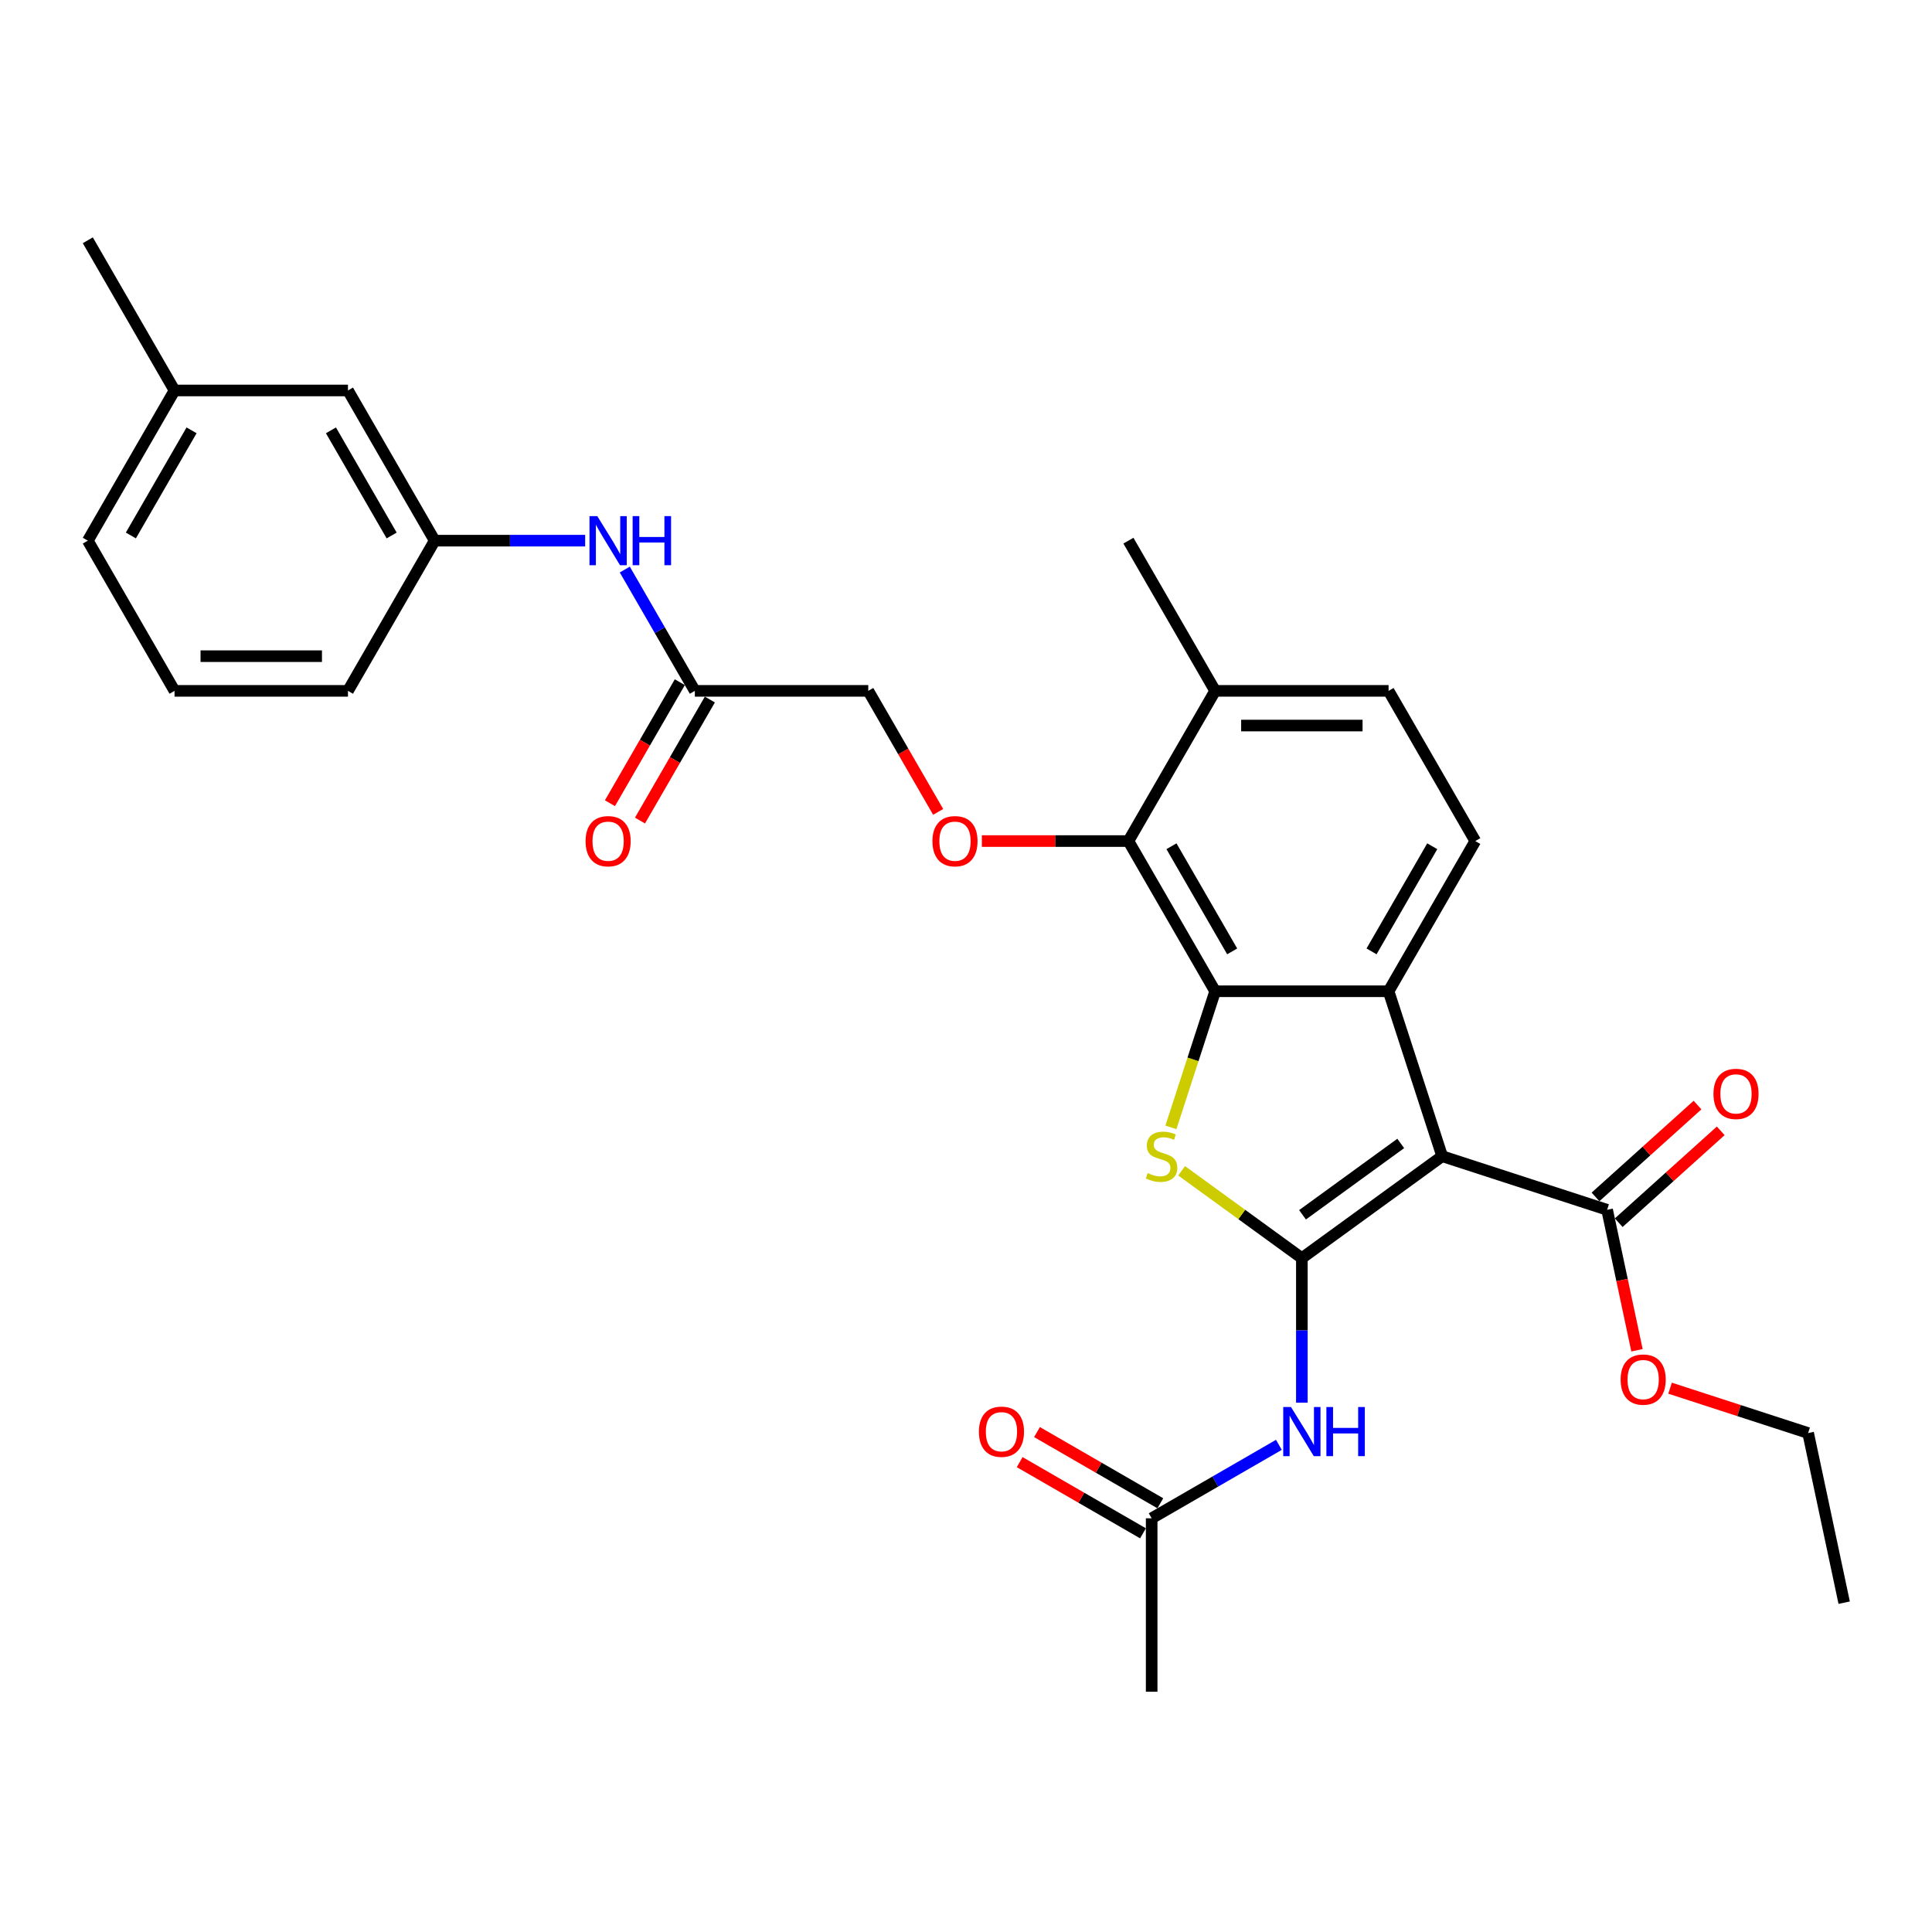 <?xml version='1.0' encoding='iso-8859-1'?>
<svg version='1.1' baseProfile='full'
              xmlns='http://www.w3.org/2000/svg'
                      xmlns:rdkit='http://www.rdkit.org/xml'
                      xmlns:xlink='http://www.w3.org/1999/xlink'
                  xml:space='preserve'
width='1000px' height='1000px' viewBox='0 0 1000 1000'>
<!-- END OF HEADER -->
<rect style='opacity:1.0;fill:#FFFFFF;stroke:none' width='1000' height='1000' x='0' y='0'> </rect>
<path class='bond-0' d='M 673.841,651.215 L 746.466,598.45' style='fill:none;fill-rule:evenodd;stroke:#000000;stroke-width:6px;stroke-linecap:butt;stroke-linejoin:miter;stroke-opacity:1' />
<path class='bond-0' d='M 674.181,628.775 L 725.019,591.84' style='fill:none;fill-rule:evenodd;stroke:#000000;stroke-width:6px;stroke-linecap:butt;stroke-linejoin:miter;stroke-opacity:1' />
<path class='bond-1' d='M 673.841,651.215 L 642.726,628.609' style='fill:none;fill-rule:evenodd;stroke:#000000;stroke-width:6px;stroke-linecap:butt;stroke-linejoin:miter;stroke-opacity:1' />
<path class='bond-1' d='M 642.726,628.609 L 611.611,606.003' style='fill:none;fill-rule:evenodd;stroke:#CCCC00;stroke-width:6px;stroke-linecap:butt;stroke-linejoin:miter;stroke-opacity:1' />
<path class='bond-4' d='M 673.841,651.215 L 673.841,688.622' style='fill:none;fill-rule:evenodd;stroke:#000000;stroke-width:6px;stroke-linecap:butt;stroke-linejoin:miter;stroke-opacity:1' />
<path class='bond-4' d='M 673.841,688.622 L 673.841,726.029' style='fill:none;fill-rule:evenodd;stroke:#0000FF;stroke-width:6px;stroke-linecap:butt;stroke-linejoin:miter;stroke-opacity:1' />
<path class='bond-3' d='M 746.466,598.45 L 718.725,513.074' style='fill:none;fill-rule:evenodd;stroke:#000000;stroke-width:6px;stroke-linecap:butt;stroke-linejoin:miter;stroke-opacity:1' />
<path class='bond-6' d='M 746.466,598.45 L 831.841,626.19' style='fill:none;fill-rule:evenodd;stroke:#000000;stroke-width:6px;stroke-linecap:butt;stroke-linejoin:miter;stroke-opacity:1' />
<path class='bond-2' d='M 606.063,583.53 L 617.51,548.302' style='fill:none;fill-rule:evenodd;stroke:#CCCC00;stroke-width:6px;stroke-linecap:butt;stroke-linejoin:miter;stroke-opacity:1' />
<path class='bond-2' d='M 617.51,548.302 L 628.956,513.074' style='fill:none;fill-rule:evenodd;stroke:#000000;stroke-width:6px;stroke-linecap:butt;stroke-linejoin:miter;stroke-opacity:1' />
<path class='bond-5' d='M 628.956,513.074 L 584.071,435.332' style='fill:none;fill-rule:evenodd;stroke:#000000;stroke-width:6px;stroke-linecap:butt;stroke-linejoin:miter;stroke-opacity:1' />
<path class='bond-5' d='M 637.772,492.436 L 606.352,438.016' style='fill:none;fill-rule:evenodd;stroke:#000000;stroke-width:6px;stroke-linecap:butt;stroke-linejoin:miter;stroke-opacity:1' />
<path class='bond-30' d='M 628.956,513.074 L 718.725,513.074' style='fill:none;fill-rule:evenodd;stroke:#000000;stroke-width:6px;stroke-linecap:butt;stroke-linejoin:miter;stroke-opacity:1' />
<path class='bond-8' d='M 718.725,513.074 L 763.61,435.332' style='fill:none;fill-rule:evenodd;stroke:#000000;stroke-width:6px;stroke-linecap:butt;stroke-linejoin:miter;stroke-opacity:1' />
<path class='bond-8' d='M 709.91,492.436 L 741.329,438.016' style='fill:none;fill-rule:evenodd;stroke:#000000;stroke-width:6px;stroke-linecap:butt;stroke-linejoin:miter;stroke-opacity:1' />
<path class='bond-9' d='M 661.955,747.847 L 629.027,766.858' style='fill:none;fill-rule:evenodd;stroke:#0000FF;stroke-width:6px;stroke-linecap:butt;stroke-linejoin:miter;stroke-opacity:1' />
<path class='bond-9' d='M 629.027,766.858 L 596.098,785.869' style='fill:none;fill-rule:evenodd;stroke:#000000;stroke-width:6px;stroke-linecap:butt;stroke-linejoin:miter;stroke-opacity:1' />
<path class='bond-7' d='M 584.071,435.332 L 546.144,435.332' style='fill:none;fill-rule:evenodd;stroke:#000000;stroke-width:6px;stroke-linecap:butt;stroke-linejoin:miter;stroke-opacity:1' />
<path class='bond-7' d='M 546.144,435.332 L 508.216,435.332' style='fill:none;fill-rule:evenodd;stroke:#FF0000;stroke-width:6px;stroke-linecap:butt;stroke-linejoin:miter;stroke-opacity:1' />
<path class='bond-12' d='M 584.071,435.332 L 628.956,357.589' style='fill:none;fill-rule:evenodd;stroke:#000000;stroke-width:6px;stroke-linecap:butt;stroke-linejoin:miter;stroke-opacity:1' />
<path class='bond-13' d='M 837.848,632.862 L 864.247,609.092' style='fill:none;fill-rule:evenodd;stroke:#000000;stroke-width:6px;stroke-linecap:butt;stroke-linejoin:miter;stroke-opacity:1' />
<path class='bond-13' d='M 864.247,609.092 L 890.646,585.322' style='fill:none;fill-rule:evenodd;stroke:#FF0000;stroke-width:6px;stroke-linecap:butt;stroke-linejoin:miter;stroke-opacity:1' />
<path class='bond-13' d='M 825.835,619.519 L 852.233,595.75' style='fill:none;fill-rule:evenodd;stroke:#000000;stroke-width:6px;stroke-linecap:butt;stroke-linejoin:miter;stroke-opacity:1' />
<path class='bond-13' d='M 852.233,595.75 L 878.632,571.98' style='fill:none;fill-rule:evenodd;stroke:#FF0000;stroke-width:6px;stroke-linecap:butt;stroke-linejoin:miter;stroke-opacity:1' />
<path class='bond-20' d='M 831.841,626.19 L 839.569,662.545' style='fill:none;fill-rule:evenodd;stroke:#000000;stroke-width:6px;stroke-linecap:butt;stroke-linejoin:miter;stroke-opacity:1' />
<path class='bond-20' d='M 839.569,662.545 L 847.296,698.899' style='fill:none;fill-rule:evenodd;stroke:#FF0000;stroke-width:6px;stroke-linecap:butt;stroke-linejoin:miter;stroke-opacity:1' />
<path class='bond-18' d='M 485.584,420.232 L 467.501,388.911' style='fill:none;fill-rule:evenodd;stroke:#FF0000;stroke-width:6px;stroke-linecap:butt;stroke-linejoin:miter;stroke-opacity:1' />
<path class='bond-18' d='M 467.501,388.911 L 449.417,357.589' style='fill:none;fill-rule:evenodd;stroke:#000000;stroke-width:6px;stroke-linecap:butt;stroke-linejoin:miter;stroke-opacity:1' />
<path class='bond-14' d='M 763.61,435.332 L 718.725,357.589' style='fill:none;fill-rule:evenodd;stroke:#000000;stroke-width:6px;stroke-linecap:butt;stroke-linejoin:miter;stroke-opacity:1' />
<path class='bond-16' d='M 600.586,778.095 L 568.672,759.669' style='fill:none;fill-rule:evenodd;stroke:#000000;stroke-width:6px;stroke-linecap:butt;stroke-linejoin:miter;stroke-opacity:1' />
<path class='bond-16' d='M 568.672,759.669 L 536.758,741.244' style='fill:none;fill-rule:evenodd;stroke:#FF0000;stroke-width:6px;stroke-linecap:butt;stroke-linejoin:miter;stroke-opacity:1' />
<path class='bond-16' d='M 591.61,793.644 L 559.695,775.218' style='fill:none;fill-rule:evenodd;stroke:#000000;stroke-width:6px;stroke-linecap:butt;stroke-linejoin:miter;stroke-opacity:1' />
<path class='bond-16' d='M 559.695,775.218 L 527.781,756.792' style='fill:none;fill-rule:evenodd;stroke:#FF0000;stroke-width:6px;stroke-linecap:butt;stroke-linejoin:miter;stroke-opacity:1' />
<path class='bond-23' d='M 596.098,785.869 L 596.098,875.639' style='fill:none;fill-rule:evenodd;stroke:#000000;stroke-width:6px;stroke-linecap:butt;stroke-linejoin:miter;stroke-opacity:1' />
<path class='bond-10' d='M 359.648,357.589 L 449.417,357.589' style='fill:none;fill-rule:evenodd;stroke:#000000;stroke-width:6px;stroke-linecap:butt;stroke-linejoin:miter;stroke-opacity:1' />
<path class='bond-11' d='M 359.648,357.589 L 341.523,326.196' style='fill:none;fill-rule:evenodd;stroke:#000000;stroke-width:6px;stroke-linecap:butt;stroke-linejoin:miter;stroke-opacity:1' />
<path class='bond-11' d='M 341.523,326.196 L 323.397,294.802' style='fill:none;fill-rule:evenodd;stroke:#0000FF;stroke-width:6px;stroke-linecap:butt;stroke-linejoin:miter;stroke-opacity:1' />
<path class='bond-17' d='M 351.873,353.101 L 333.79,384.422' style='fill:none;fill-rule:evenodd;stroke:#000000;stroke-width:6px;stroke-linecap:butt;stroke-linejoin:miter;stroke-opacity:1' />
<path class='bond-17' d='M 333.79,384.422 L 315.706,415.744' style='fill:none;fill-rule:evenodd;stroke:#FF0000;stroke-width:6px;stroke-linecap:butt;stroke-linejoin:miter;stroke-opacity:1' />
<path class='bond-17' d='M 367.422,362.078 L 349.338,393.399' style='fill:none;fill-rule:evenodd;stroke:#000000;stroke-width:6px;stroke-linecap:butt;stroke-linejoin:miter;stroke-opacity:1' />
<path class='bond-17' d='M 349.338,393.399 L 331.255,424.721' style='fill:none;fill-rule:evenodd;stroke:#FF0000;stroke-width:6px;stroke-linecap:butt;stroke-linejoin:miter;stroke-opacity:1' />
<path class='bond-15' d='M 302.877,279.846 L 263.935,279.846' style='fill:none;fill-rule:evenodd;stroke:#0000FF;stroke-width:6px;stroke-linecap:butt;stroke-linejoin:miter;stroke-opacity:1' />
<path class='bond-15' d='M 263.935,279.846 L 224.993,279.846' style='fill:none;fill-rule:evenodd;stroke:#000000;stroke-width:6px;stroke-linecap:butt;stroke-linejoin:miter;stroke-opacity:1' />
<path class='bond-25' d='M 628.956,357.589 L 584.071,279.846' style='fill:none;fill-rule:evenodd;stroke:#000000;stroke-width:6px;stroke-linecap:butt;stroke-linejoin:miter;stroke-opacity:1' />
<path class='bond-31' d='M 628.956,357.589 L 718.725,357.589' style='fill:none;fill-rule:evenodd;stroke:#000000;stroke-width:6px;stroke-linecap:butt;stroke-linejoin:miter;stroke-opacity:1' />
<path class='bond-31' d='M 642.421,375.543 L 705.26,375.543' style='fill:none;fill-rule:evenodd;stroke:#000000;stroke-width:6px;stroke-linecap:butt;stroke-linejoin:miter;stroke-opacity:1' />
<path class='bond-19' d='M 224.993,279.846 L 180.109,202.104' style='fill:none;fill-rule:evenodd;stroke:#000000;stroke-width:6px;stroke-linecap:butt;stroke-linejoin:miter;stroke-opacity:1' />
<path class='bond-19' d='M 202.712,277.162 L 171.293,222.742' style='fill:none;fill-rule:evenodd;stroke:#000000;stroke-width:6px;stroke-linecap:butt;stroke-linejoin:miter;stroke-opacity:1' />
<path class='bond-24' d='M 224.993,279.846 L 180.109,357.589' style='fill:none;fill-rule:evenodd;stroke:#000000;stroke-width:6px;stroke-linecap:butt;stroke-linejoin:miter;stroke-opacity:1' />
<path class='bond-21' d='M 180.109,202.104 L 90.339,202.104' style='fill:none;fill-rule:evenodd;stroke:#000000;stroke-width:6px;stroke-linecap:butt;stroke-linejoin:miter;stroke-opacity:1' />
<path class='bond-27' d='M 864.42,718.519 L 900.151,730.129' style='fill:none;fill-rule:evenodd;stroke:#FF0000;stroke-width:6px;stroke-linecap:butt;stroke-linejoin:miter;stroke-opacity:1' />
<path class='bond-27' d='M 900.151,730.129 L 935.881,741.738' style='fill:none;fill-rule:evenodd;stroke:#000000;stroke-width:6px;stroke-linecap:butt;stroke-linejoin:miter;stroke-opacity:1' />
<path class='bond-28' d='M 90.339,202.104 L 45.455,124.361' style='fill:none;fill-rule:evenodd;stroke:#000000;stroke-width:6px;stroke-linecap:butt;stroke-linejoin:miter;stroke-opacity:1' />
<path class='bond-32' d='M 90.339,202.104 L 45.455,279.846' style='fill:none;fill-rule:evenodd;stroke:#000000;stroke-width:6px;stroke-linecap:butt;stroke-linejoin:miter;stroke-opacity:1' />
<path class='bond-32' d='M 99.155,222.742 L 67.736,277.162' style='fill:none;fill-rule:evenodd;stroke:#000000;stroke-width:6px;stroke-linecap:butt;stroke-linejoin:miter;stroke-opacity:1' />
<path class='bond-22' d='M 90.339,357.589 L 180.109,357.589' style='fill:none;fill-rule:evenodd;stroke:#000000;stroke-width:6px;stroke-linecap:butt;stroke-linejoin:miter;stroke-opacity:1' />
<path class='bond-22' d='M 103.805,339.635 L 166.643,339.635' style='fill:none;fill-rule:evenodd;stroke:#000000;stroke-width:6px;stroke-linecap:butt;stroke-linejoin:miter;stroke-opacity:1' />
<path class='bond-26' d='M 90.339,357.589 L 45.455,279.846' style='fill:none;fill-rule:evenodd;stroke:#000000;stroke-width:6px;stroke-linecap:butt;stroke-linejoin:miter;stroke-opacity:1' />
<path class='bond-29' d='M 935.881,741.738 L 954.545,829.546' style='fill:none;fill-rule:evenodd;stroke:#000000;stroke-width:6px;stroke-linecap:butt;stroke-linejoin:miter;stroke-opacity:1' />
<path  class='atom-2' d='M 594.034 607.176
Q 594.321 607.283, 595.506 607.786
Q 596.691 608.289, 597.984 608.612
Q 599.312 608.899, 600.605 608.899
Q 603.011 608.899, 604.411 607.75
Q 605.812 606.565, 605.812 604.518
Q 605.812 603.118, 605.094 602.256
Q 604.411 601.395, 603.334 600.928
Q 602.257 600.461, 600.462 599.922
Q 598.199 599.24, 596.835 598.594
Q 595.506 597.947, 594.537 596.583
Q 593.603 595.218, 593.603 592.92
Q 593.603 589.724, 595.758 587.75
Q 597.948 585.775, 602.257 585.775
Q 605.201 585.775, 608.541 587.175
L 607.715 589.94
Q 604.663 588.683, 602.365 588.683
Q 599.887 588.683, 598.523 589.724
Q 597.158 590.73, 597.194 592.489
Q 597.194 593.854, 597.876 594.68
Q 598.594 595.506, 599.6 595.972
Q 600.641 596.439, 602.365 596.978
Q 604.663 597.696, 606.027 598.414
Q 607.392 599.132, 608.361 600.605
Q 609.367 602.041, 609.367 604.518
Q 609.367 608.037, 606.997 609.941
Q 604.663 611.808, 600.749 611.808
Q 598.487 611.808, 596.763 611.305
Q 595.075 610.838, 593.065 610.012
L 594.034 607.176
' fill='#CCCC00'/>
<path  class='atom-5' d='M 668.221 728.273
L 676.552 741.739
Q 677.378 743.067, 678.706 745.473
Q 680.035 747.879, 680.107 748.023
L 680.107 728.273
L 683.482 728.273
L 683.482 753.696
L 679.999 753.696
L 671.058 738.974
Q 670.016 737.25, 668.903 735.275
Q 667.826 733.3, 667.503 732.69
L 667.503 753.696
L 664.199 753.696
L 664.199 728.273
L 668.221 728.273
' fill='#0000FF'/>
<path  class='atom-5' d='M 686.534 728.273
L 689.981 728.273
L 689.981 739.082
L 702.98 739.082
L 702.98 728.273
L 706.427 728.273
L 706.427 753.696
L 702.98 753.696
L 702.98 741.954
L 689.981 741.954
L 689.981 753.696
L 686.534 753.696
L 686.534 728.273
' fill='#0000FF'/>
<path  class='atom-8' d='M 482.632 435.403
Q 482.632 429.299, 485.648 425.888
Q 488.664 422.477, 494.302 422.477
Q 499.939 422.477, 502.956 425.888
Q 505.972 429.299, 505.972 435.403
Q 505.972 441.58, 502.92 445.099
Q 499.867 448.582, 494.302 448.582
Q 488.7 448.582, 485.648 445.099
Q 482.632 441.616, 482.632 435.403
M 494.302 445.709
Q 498.18 445.709, 500.262 443.124
Q 502.381 440.502, 502.381 435.403
Q 502.381 430.412, 500.262 427.899
Q 498.18 425.349, 494.302 425.349
Q 490.424 425.349, 488.305 427.863
Q 486.222 430.376, 486.222 435.403
Q 486.222 440.538, 488.305 443.124
Q 490.424 445.709, 494.302 445.709
' fill='#FF0000'/>
<path  class='atom-12' d='M 309.143 267.135
L 317.474 280.6
Q 318.3 281.929, 319.628 284.335
Q 320.957 286.741, 321.029 286.884
L 321.029 267.135
L 324.404 267.135
L 324.404 292.558
L 320.921 292.558
L 311.98 277.836
Q 310.939 276.112, 309.826 274.137
Q 308.748 272.162, 308.425 271.552
L 308.425 292.558
L 305.122 292.558
L 305.122 267.135
L 309.143 267.135
' fill='#0000FF'/>
<path  class='atom-12' d='M 327.456 267.135
L 330.903 267.135
L 330.903 277.943
L 343.902 277.943
L 343.902 267.135
L 347.349 267.135
L 347.349 292.558
L 343.902 292.558
L 343.902 280.816
L 330.903 280.816
L 330.903 292.558
L 327.456 292.558
L 327.456 267.135
' fill='#0000FF'/>
<path  class='atom-14' d='M 886.883 566.195
Q 886.883 560.09, 889.899 556.679
Q 892.916 553.268, 898.553 553.268
Q 904.191 553.268, 907.207 556.679
Q 910.223 560.09, 910.223 566.195
Q 910.223 572.371, 907.171 575.89
Q 904.119 579.373, 898.553 579.373
Q 892.951 579.373, 889.899 575.89
Q 886.883 572.407, 886.883 566.195
M 898.553 576.5
Q 902.431 576.5, 904.514 573.915
Q 906.632 571.294, 906.632 566.195
Q 906.632 561.204, 904.514 558.69
Q 902.431 556.141, 898.553 556.141
Q 894.675 556.141, 892.557 558.654
Q 890.474 561.168, 890.474 566.195
Q 890.474 571.329, 892.557 573.915
Q 894.675 576.5, 898.553 576.5
' fill='#FF0000'/>
<path  class='atom-17' d='M 506.685 741.056
Q 506.685 734.952, 509.702 731.541
Q 512.718 728.13, 518.355 728.13
Q 523.993 728.13, 527.009 731.541
Q 530.025 734.952, 530.025 741.056
Q 530.025 747.233, 526.973 750.752
Q 523.921 754.235, 518.355 754.235
Q 512.754 754.235, 509.702 750.752
Q 506.685 747.269, 506.685 741.056
M 518.355 751.362
Q 522.233 751.362, 524.316 748.777
Q 526.435 746.155, 526.435 741.056
Q 526.435 736.065, 524.316 733.552
Q 522.233 731.002, 518.355 731.002
Q 514.477 731.002, 512.359 733.516
Q 510.276 736.029, 510.276 741.056
Q 510.276 746.191, 512.359 748.777
Q 514.477 751.362, 518.355 751.362
' fill='#FF0000'/>
<path  class='atom-18' d='M 303.093 435.403
Q 303.093 429.299, 306.109 425.888
Q 309.125 422.477, 314.763 422.477
Q 320.4 422.477, 323.417 425.888
Q 326.433 429.299, 326.433 435.403
Q 326.433 441.58, 323.381 445.099
Q 320.329 448.582, 314.763 448.582
Q 309.161 448.582, 306.109 445.099
Q 303.093 441.616, 303.093 435.403
M 314.763 445.709
Q 318.641 445.709, 320.724 443.124
Q 322.842 440.502, 322.842 435.403
Q 322.842 430.412, 320.724 427.899
Q 318.641 425.349, 314.763 425.349
Q 310.885 425.349, 308.766 427.863
Q 306.684 430.376, 306.684 435.403
Q 306.684 440.538, 308.766 443.124
Q 310.885 445.709, 314.763 445.709
' fill='#FF0000'/>
<path  class='atom-21' d='M 838.836 714.07
Q 838.836 707.966, 841.852 704.554
Q 844.868 701.143, 850.506 701.143
Q 856.143 701.143, 859.159 704.554
Q 862.176 707.966, 862.176 714.07
Q 862.176 720.246, 859.123 723.765
Q 856.071 727.248, 850.506 727.248
Q 844.904 727.248, 841.852 723.765
Q 838.836 720.282, 838.836 714.07
M 850.506 724.375
Q 854.384 724.375, 856.466 721.79
Q 858.585 719.169, 858.585 714.07
Q 858.585 709.079, 856.466 706.565
Q 854.384 704.016, 850.506 704.016
Q 846.627 704.016, 844.509 706.529
Q 842.426 709.043, 842.426 714.07
Q 842.426 719.205, 844.509 721.79
Q 846.627 724.375, 850.506 724.375
' fill='#FF0000'/>
</svg>
